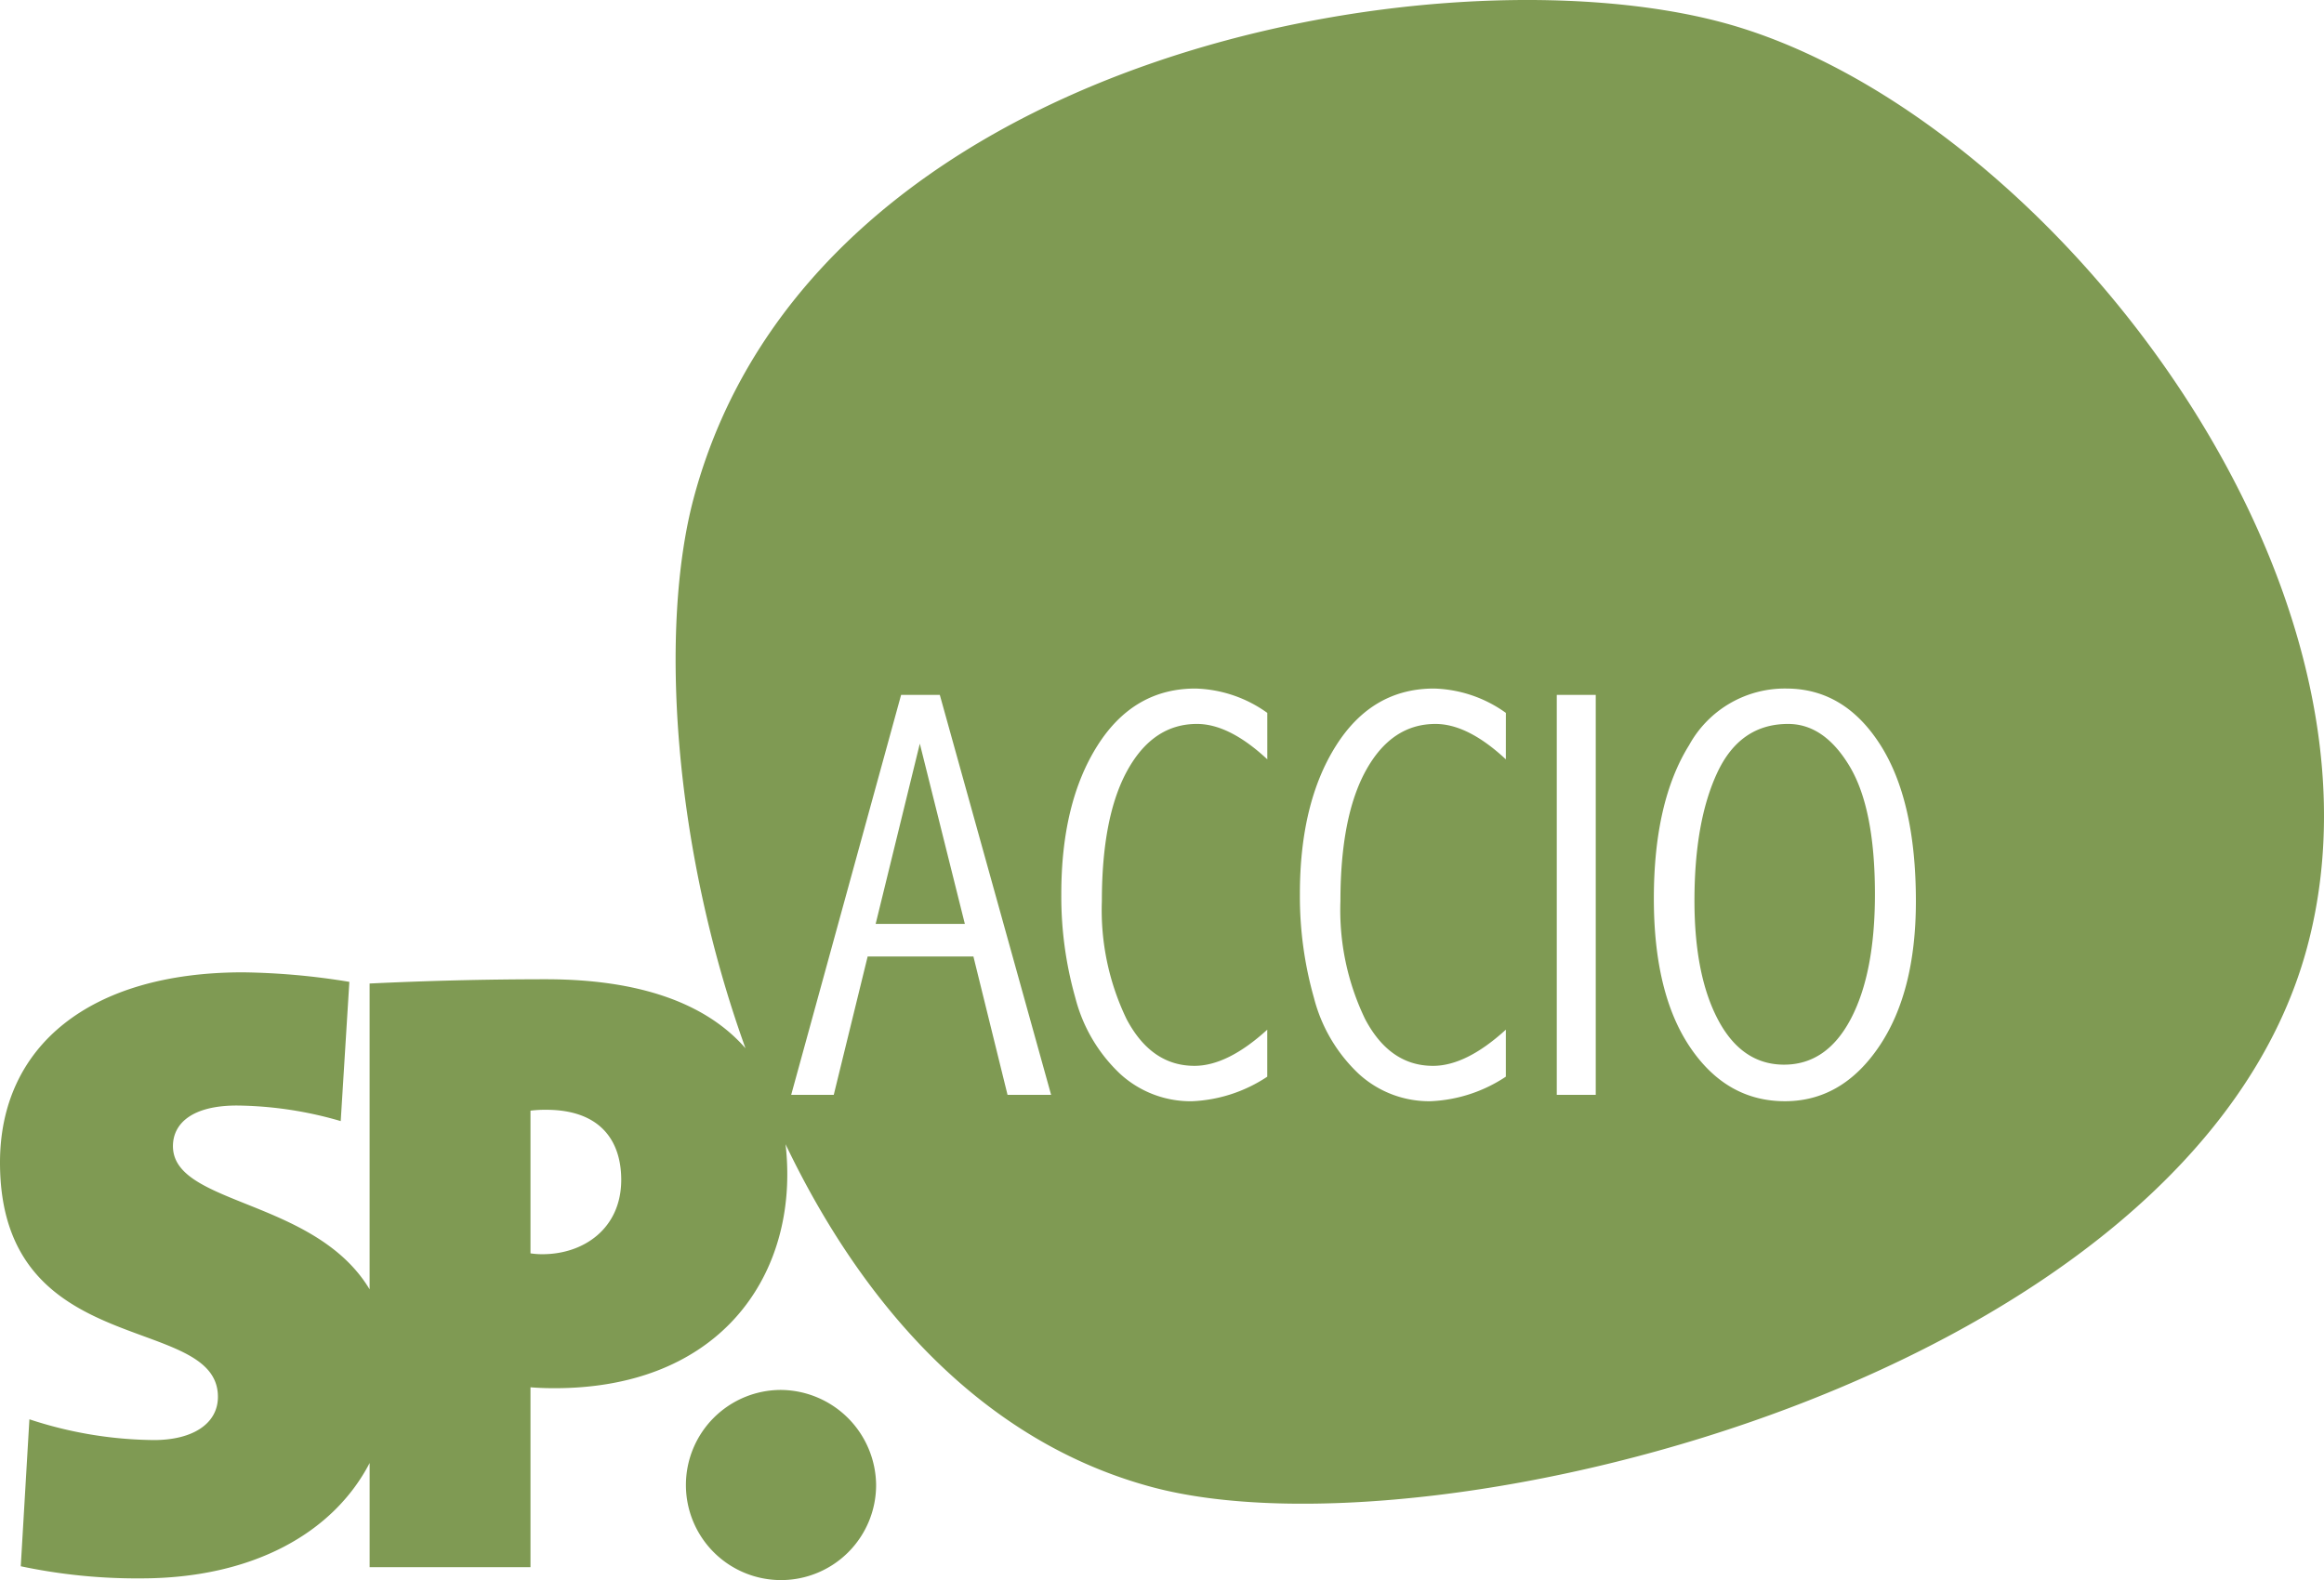 <svg xmlns="http://www.w3.org/2000/svg" width="208.19" height="141.576" viewBox="0 0 208.19 141.576"><defs><style>      .a {        fill: #7f9a53;      }    </style></defs><path class="a" d="M165.689,68.653q2.271,3.787,2.273,11.464,0,7.063-2.158,11.17t-5.98,4.107q-3.773,0-5.9-3.992t-2.13-10.694q0-7.086,2.039-11.465t6.354-4.377Q163.416,64.866,165.689,68.653ZM78.443,82.784h7.991L82.4,66.631Zm128.244,2.063c-10.3,38.438-78.009,55.228-103.472,48.4-15.15-4.058-25.913-16.237-32.843-30.724a23.412,23.412,0,0,1,.155,2.724c0,10.146-6.817,19.136-20.839,19.136-.311,0-1.162,0-2.166-.08V140.42H33.112v-9.333c-3.227,6.223-10.423,10.337-20.484,10.337A50.2,50.2,0,0,1,1.86,140.338l.774-13.168a36.436,36.436,0,0,0,11.154,1.86c3.484,0,5.734-1.47,5.734-3.874C19.522,117.569,0,122.062,0,104.163,0,93.781,7.979,87.122,21.767,87.122a62.787,62.787,0,0,1,9.529.854l-.774,12.474a34.177,34.177,0,0,0-9.3-1.394c-4.026,0-5.729,1.619-5.729,3.639,0,5.314,12.714,4.675,17.617,12.829v-27.4c4.8-.23,10.068-.382,15.8-.382,8.251,0,14.305,2.088,17.873,6.185C60.279,75.9,59.044,56.2,62.153,44.591,72.8,4.866,128.82-4.814,154.279,2.009,182.807,9.652,215.648,51.4,206.687,84.847ZM55.652,105.714c0-3.407-1.781-6.277-6.739-6.277a10.971,10.971,0,0,0-1.391.078V112.3a6.737,6.737,0,0,0,1.082.078C52.319,112.375,55.652,110.05,55.652,105.714ZM94.162,98.1,84.191,62.265H80.723L70.876,98.1H74.69l3.037-12.4H87.2l3.058,12.4Zm19.365-34.225a11.545,11.545,0,0,0-6.441-2.181q-5.544,0-8.779,5.123T95.075,80.107a33.228,33.228,0,0,0,1.257,9.3,14.2,14.2,0,0,0,4,6.8,9.338,9.338,0,0,0,6.441,2.465,13.159,13.159,0,0,0,6.751-2.2V92.26Q109.968,95.5,107,95.5q-3.865,0-6.079-4.189a22.468,22.468,0,0,1-2.213-10.563q0-7.606,2.3-11.745t6.22-4.138q2.892,0,6.3,3.171Zm21.373,0a11.54,11.54,0,0,0-6.441-2.181q-5.543,0-8.778,5.123t-3.233,13.288a33.228,33.228,0,0,0,1.258,9.3,14.187,14.187,0,0,0,4,6.8,9.336,9.336,0,0,0,6.441,2.465,13.153,13.153,0,0,0,6.75-2.2V92.26q-3.556,3.242-6.525,3.241-3.867,0-6.08-4.189a22.468,22.468,0,0,1-2.213-10.563q0-7.606,2.3-11.745t6.218-4.138q2.892,0,6.3,3.171Zm8.051-1.612H139.46V98.1h3.491Zm28.68,18.509q0-9.065-3.211-14.071t-8.4-5.007a9.78,9.78,0,0,0-8.705,5.072q-3.159,5.07-3.159,13.75,0,8.526,3.262,13.339t8.475,4.815q5.111,0,8.423-4.878T171.631,80.774ZM69.963,124.539a8.519,8.519,0,1,0,8.521,8.521A8.6,8.6,0,0,0,69.963,124.539Z"></path></svg>